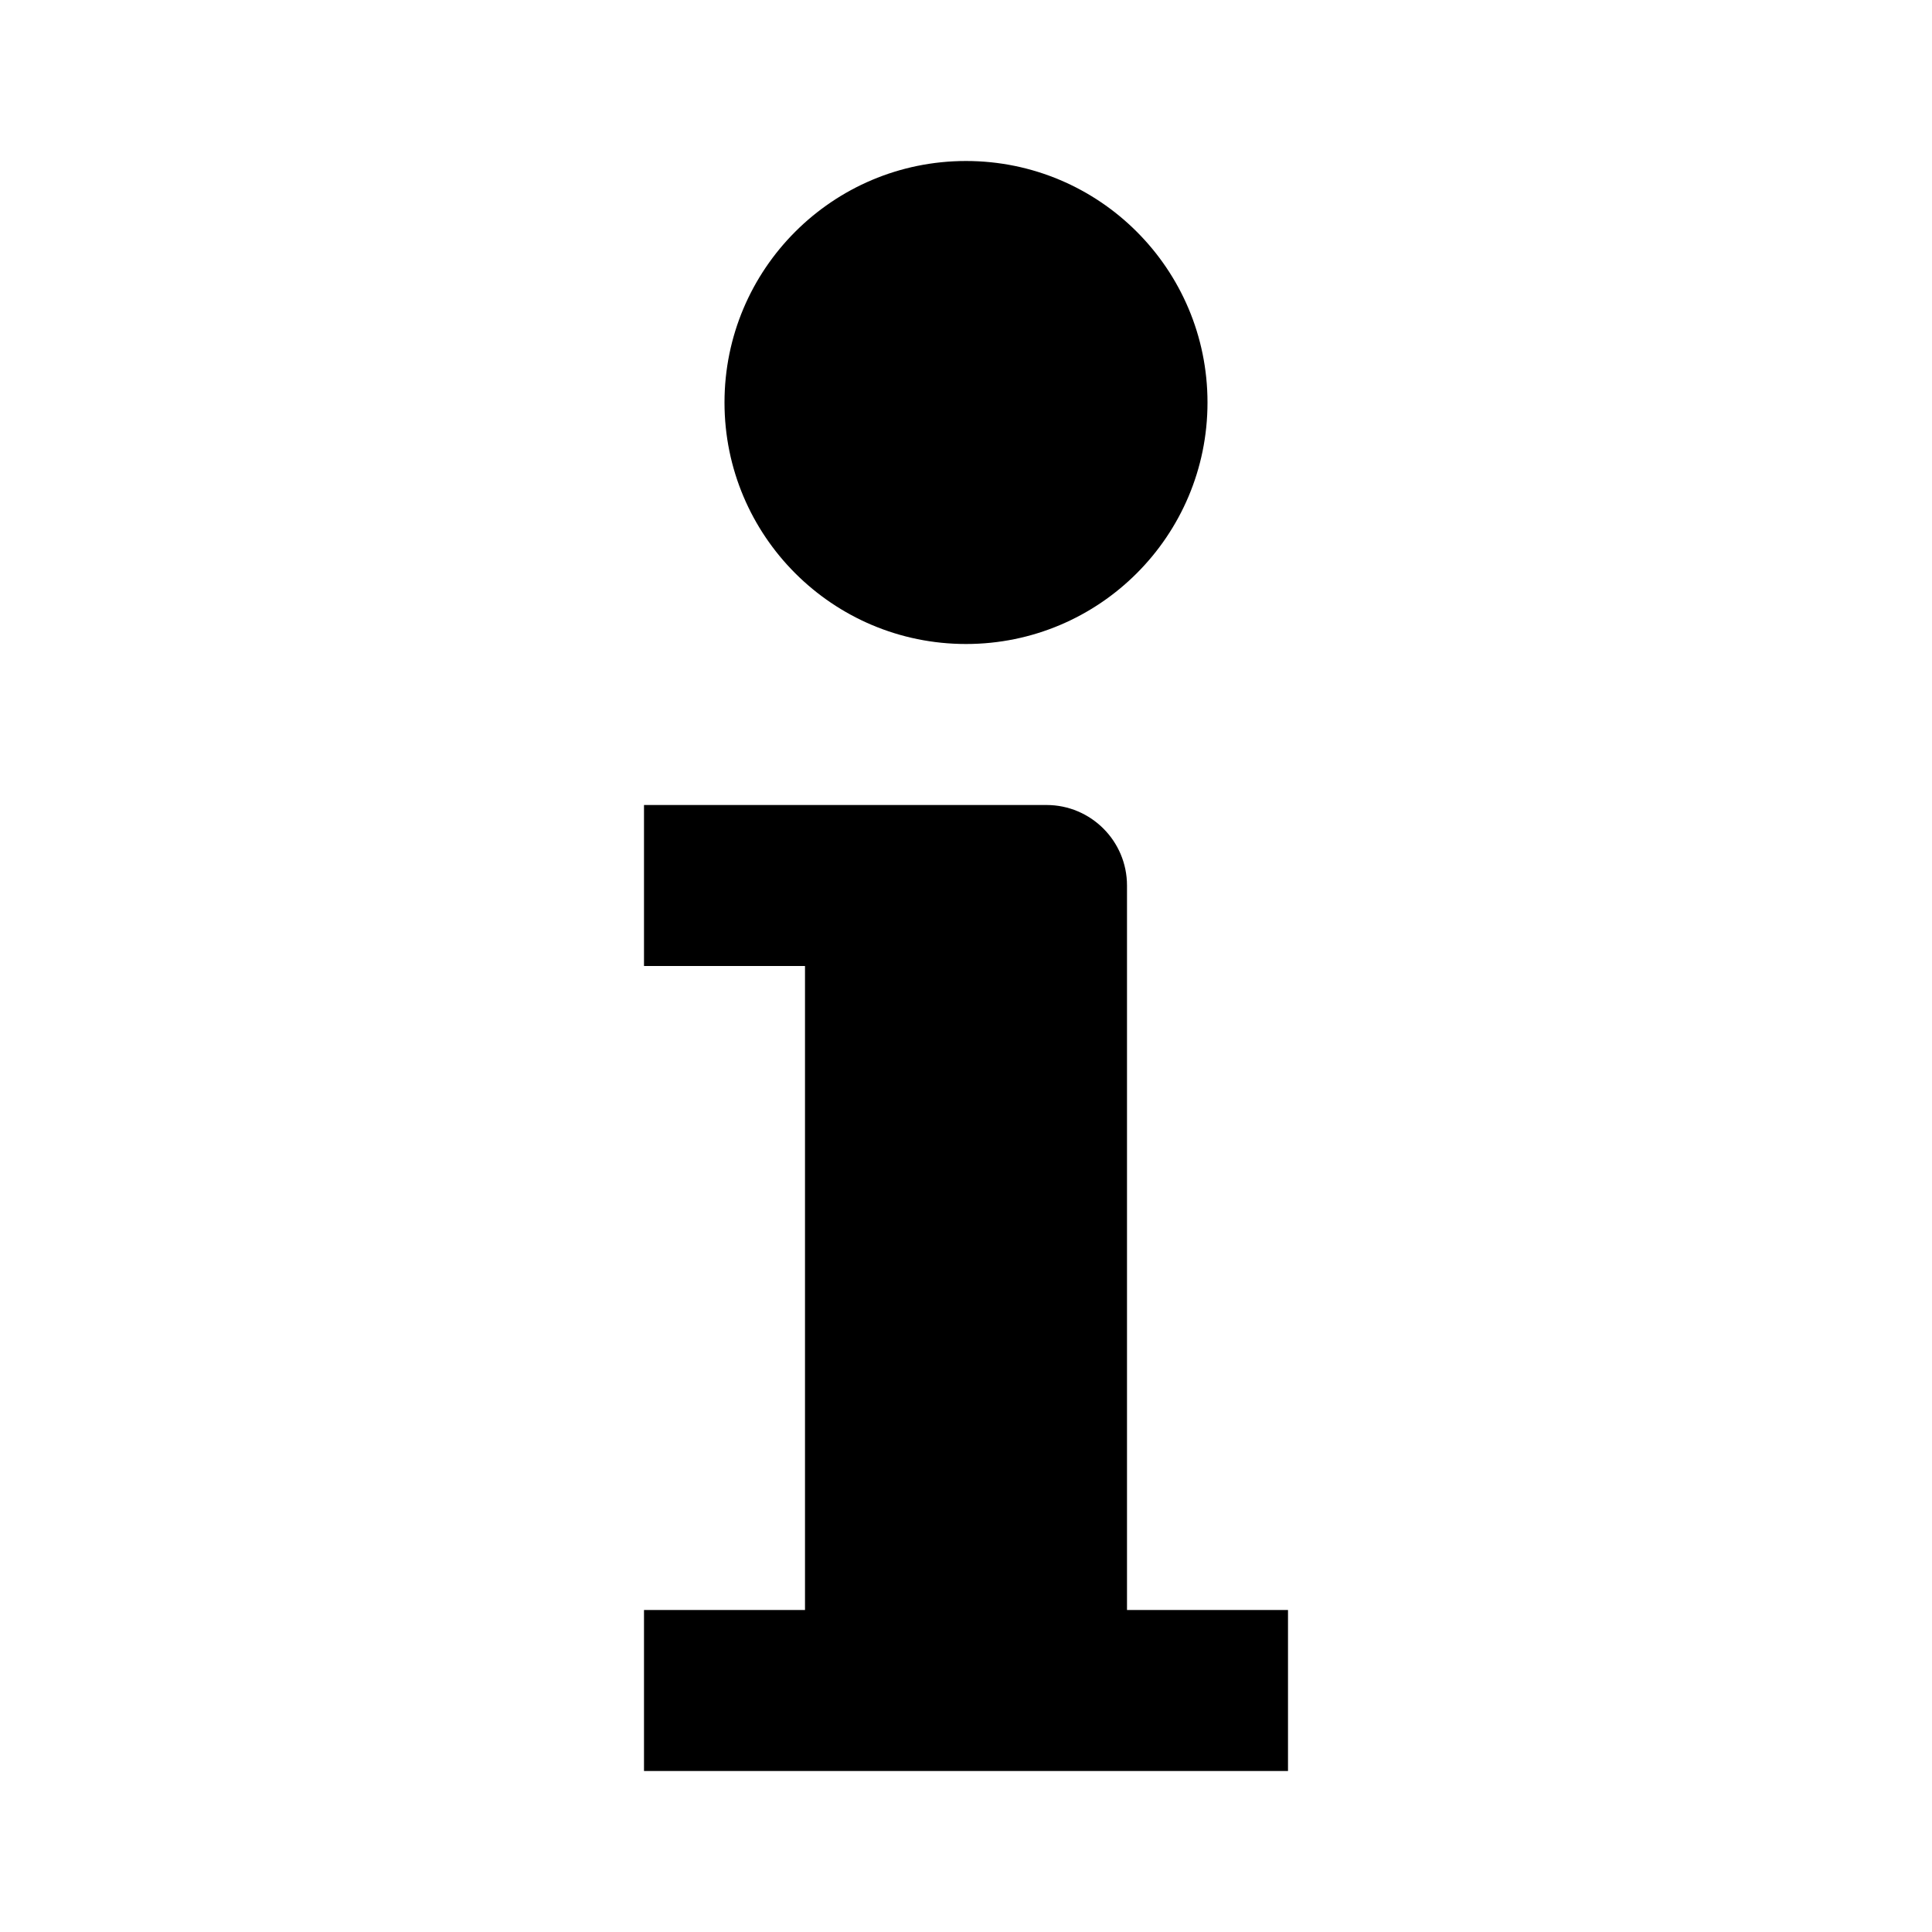 <?xml version="1.0"?><svg fill="#000000" xmlns="http://www.w3.org/2000/svg" viewBox="0 0 24 24" width="50px" height="50px">    <path d="M 12 2 C 10.343 2 9 3.343 9 5 C 9 6.657 10.343 8 12 8 C 13.657 8 15 6.657 15 5 C 15 3.343 13.657 2 12 2 z M 8 10 L 8 12 L 10 12 L 10 20 L 8 20 L 8 22 L 16 22 L 16 20 L 14 20 L 14 11 C 14 10.448 13.552 10 13 10 L 11 10 L 8 10 z"/></svg>